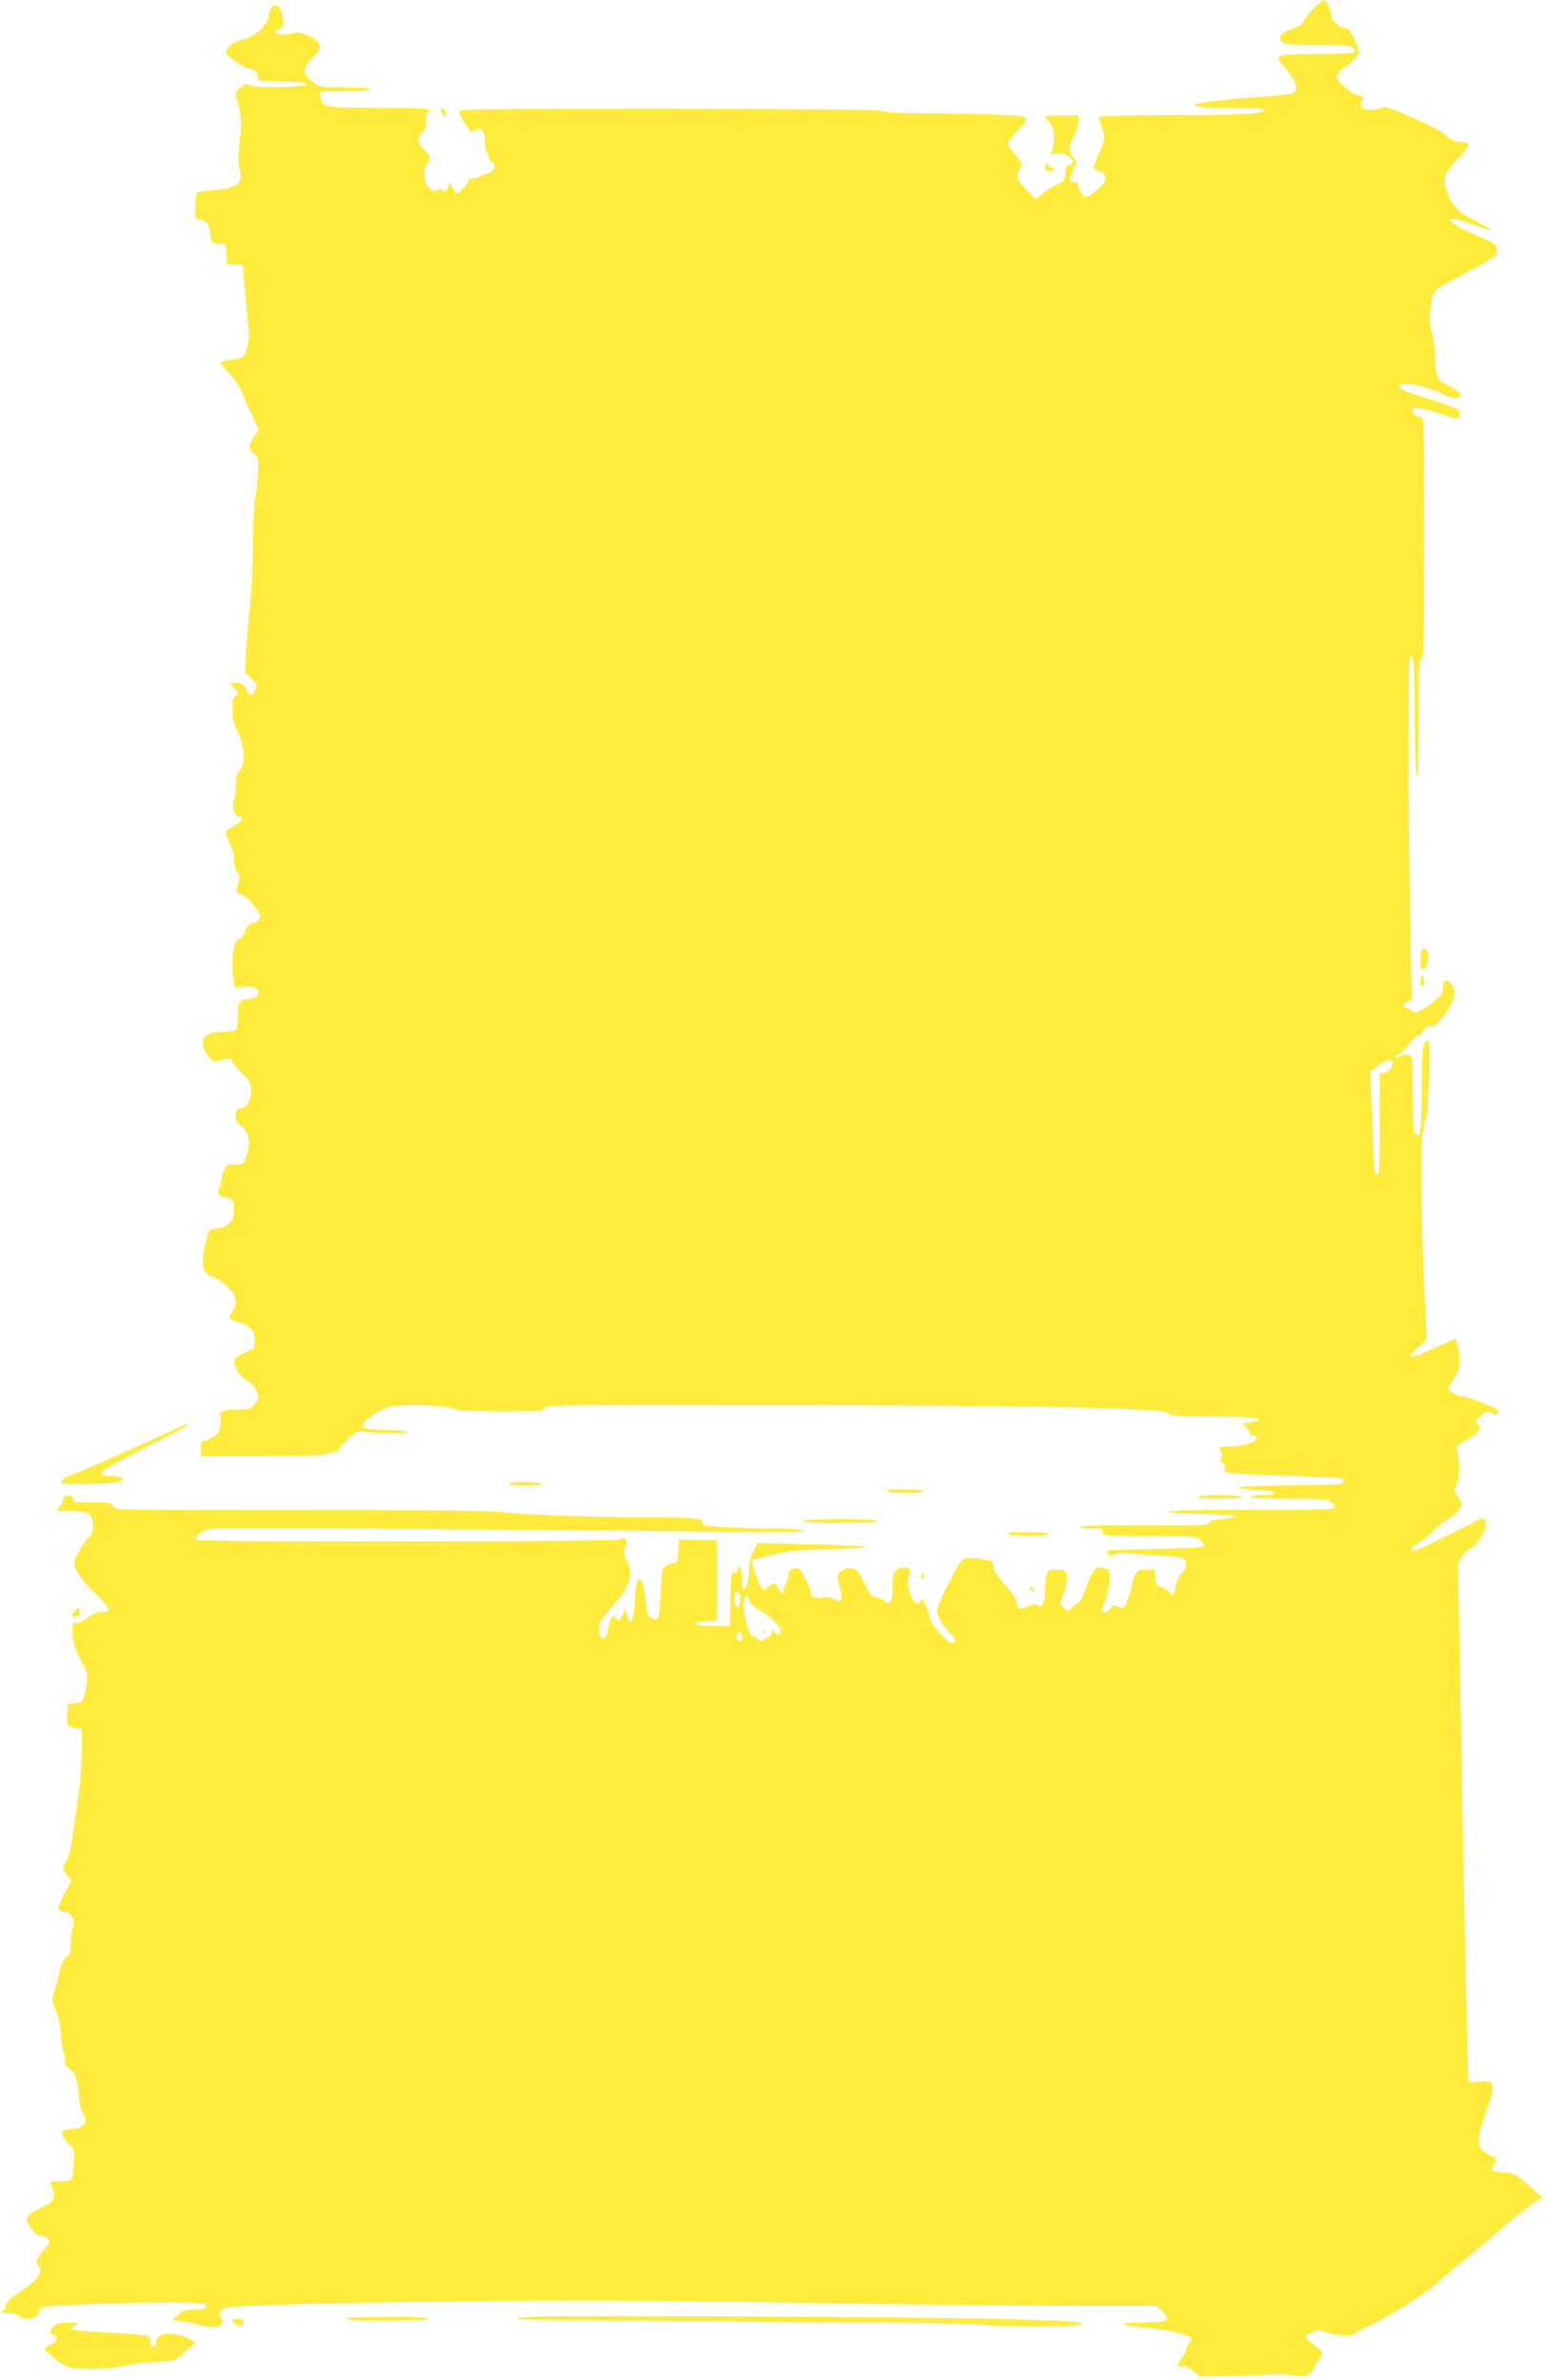 <?xml version="1.0" standalone="no"?>
<!DOCTYPE svg PUBLIC "-//W3C//DTD SVG 20010904//EN"
 "http://www.w3.org/TR/2001/REC-SVG-20010904/DTD/svg10.dtd">
<svg version="1.0" xmlns="http://www.w3.org/2000/svg"
 width="832pt" height="1280pt" viewBox="0 0 832 1280"
 preserveAspectRatio="xMidYMid meet">
<g transform="translate(0,1280) scale(0.1,-0.1)"
fill="#ffeb3b" stroke="none">
<path d="M7073 12763 c-22 -21 -48 -52 -57 -70 -11 -23 -27 -35 -54 -43 -20
-5 -48 -18 -61 -28 -20 -16 -22 -22 -12 -40 11 -21 18 -22 191 -22 149 0 181
-3 194 -16 9 -8 14 -20 11 -25 -4 -5 -90 -9 -194 -9 -232 0 -244 -5 -184 -71
48 -53 63 -79 63 -112 0 -33 -5 -34 -255 -53 -347 -26 -393 -54 -92 -54 138 0
178 -3 175 -12 -7 -21 -96 -26 -500 -27 -304 -1 -388 -4 -388 -13 1 -7 7 -31
15 -53 20 -55 19 -64 -15 -140 -16 -37 -30 -71 -30 -76 0 -6 13 -15 30 -20 51
-18 50 -47 -6 -96 -27 -24 -54 -43 -60 -43 -18 0 -44 35 -44 58 0 15 -6 22
-19 22 -31 0 -33 15 -9 64 20 42 20 47 6 63 -31 34 -32 69 -4 117 15 26 26 60
26 80 l0 36 -90 0 c-53 0 -90 -4 -90 -10 0 -5 4 -10 8 -10 5 0 17 -15 27 -33
18 -33 18 -100 0 -141 -7 -16 -5 -18 23 -11 57 12 127 -48 72 -62 -16 -4 -20
-14 -20 -44 0 -37 -3 -40 -52 -65 -29 -14 -65 -38 -80 -52 l-28 -25 -50 52
c-54 57 -58 67 -35 112 15 29 15 30 -25 77 -22 27 -40 54 -40 61 0 7 23 36 50
65 77 81 76 82 -107 89 -87 4 -252 7 -368 7 -136 0 -222 5 -245 12 -26 9 -313
12 -1160 13 -1071 0 -1125 -1 -1122 -18 3 -18 60 -107 68 -107 2 0 13 6 25 13
17 10 22 9 35 -8 8 -11 14 -36 13 -55 -2 -19 3 -45 9 -57 7 -12 12 -28 12 -36
0 -8 7 -18 16 -21 29 -11 12 -50 -28 -61 -20 -5 -40 -13 -44 -17 -4 -5 -18 -8
-31 -8 -12 0 -23 -4 -23 -9 0 -13 -50 -71 -61 -71 -5 0 -16 15 -26 33 -15 27
-18 29 -21 12 -6 -29 -20 -41 -33 -28 -9 9 -16 9 -30 0 -45 -28 -90 84 -55
137 23 36 20 52 -14 83 -35 31 -38 62 -10 88 14 13 20 31 20 61 0 24 5 46 10
49 33 21 -12 25 -262 25 -300 1 -311 3 -314 60 l-2 30 134 0 c83 0 134 4 134
10 0 6 -51 10 -133 10 -133 0 -134 0 -175 30 -57 41 -57 76 -2 129 61 58 50
94 -40 126 -34 12 -51 13 -77 4 -39 -12 -86 -4 -80 14 2 7 12 13 23 15 17 2
19 9 14 54 -8 83 -61 96 -74 17 -10 -60 -64 -110 -145 -133 -48 -13 -64 -23
-76 -45 -14 -28 -14 -29 32 -65 26 -20 59 -39 73 -42 41 -9 55 -20 55 -45 0
-24 0 -24 133 -27 100 -2 132 -6 129 -15 -5 -17 -261 -22 -300 -6 -26 11 -31
9 -55 -14 l-26 -27 18 -73 c12 -49 16 -89 12 -122 -16 -128 -18 -185 -6 -219
22 -68 -19 -100 -142 -109 -43 -3 -82 -8 -88 -12 -5 -3 -10 -37 -10 -76 0 -59
2 -69 18 -69 37 0 61 -28 64 -78 3 -47 3 -47 43 -52 l40 -5 3 -52 3 -52 42 -3
42 -3 13 -145 c7 -80 15 -167 19 -195 7 -61 -14 -153 -36 -159 -9 -2 -37 -7
-63 -11 -26 -3 -50 -10 -52 -14 -3 -4 17 -29 44 -56 31 -31 57 -69 71 -104 12
-31 38 -89 57 -130 l34 -73 -21 -28 c-35 -48 -37 -77 -6 -101 26 -21 26 -24
22 -108 -2 -47 -9 -106 -15 -131 -6 -25 -12 -139 -12 -255 -1 -117 -8 -268
-17 -340 -8 -71 -17 -178 -20 -237 l-4 -107 33 -30 c29 -26 31 -32 23 -57 -13
-36 -33 -42 -44 -12 -13 34 -36 50 -66 46 l-27 -3 21 -24 c25 -29 26 -37 6
-45 -11 -4 -15 -22 -15 -71 0 -53 6 -77 30 -125 38 -75 42 -168 10 -200 -15
-15 -20 -33 -20 -71 0 -29 -5 -69 -12 -90 -13 -44 1 -89 27 -89 29 0 14 -30
-25 -50 -23 -12 -43 -26 -45 -33 -3 -7 6 -34 20 -61 16 -31 25 -66 25 -94 0
-28 6 -52 17 -64 14 -15 14 -24 4 -58 -13 -44 -9 -60 17 -60 9 0 36 -23 60
-50 51 -60 53 -90 6 -102 -24 -6 -35 -17 -47 -48 -8 -22 -22 -40 -30 -40 -31
0 -47 -120 -30 -224 l6 -38 47 5 c54 7 84 -8 78 -39 -2 -14 -14 -20 -43 -24
-61 -9 -65 -14 -65 -89 0 -39 -5 -72 -12 -79 -7 -7 -39 -12 -73 -12 -104 0
-133 -45 -79 -124 27 -39 36 -41 101 -21 17 5 25 3 30 -11 4 -11 29 -41 55
-67 41 -41 48 -54 48 -88 0 -55 -24 -99 -55 -99 -20 0 -24 -5 -27 -37 -3 -33
1 -41 27 -58 40 -27 53 -80 36 -143 -16 -60 -23 -67 -72 -65 -37 2 -42 -1 -55
-32 -8 -19 -14 -44 -14 -55 0 -11 -5 -29 -12 -39 -15 -25 4 -51 37 -51 34 0
47 -23 43 -76 -4 -56 -31 -82 -94 -91 -40 -5 -40 -5 -57 -72 -30 -115 -18
-175 36 -187 16 -3 49 -24 73 -46 55 -51 67 -96 35 -139 -27 -36 -22 -45 32
-60 64 -19 87 -44 87 -96 0 -44 0 -44 -55 -68 -43 -20 -55 -30 -55 -47 0 -34
35 -85 69 -103 30 -15 61 -60 61 -88 0 -8 -9 -26 -21 -41 -19 -24 -26 -26 -94
-26 -73 0 -106 -15 -90 -40 4 -6 4 -28 0 -50 -5 -30 -14 -43 -41 -59 -19 -12
-42 -21 -50 -21 -10 0 -14 -12 -14 -40 l0 -40 334 0 c213 0 337 4 341 10 3 5
19 10 36 10 16 0 29 5 29 12 0 7 24 34 53 61 40 36 57 46 72 41 31 -11 215
-16 244 -7 18 5 -16 10 -104 13 -111 4 -130 7 -133 22 -5 25 93 93 148 103 89
17 343 5 356 -16 3 -5 110 -9 238 -9 217 0 234 1 232 18 -1 16 65 17 1269 15
1403 -1 2090 -16 2090 -43 0 -13 35 -15 243 -18 188 -2 243 -5 239 -15 -2 -6
-23 -14 -46 -17 -41 -5 -42 -5 -21 -22 11 -10 20 -25 20 -33 0 -8 9 -15 20
-15 11 0 20 -6 20 -14 0 -21 -84 -46 -152 -46 -59 0 -59 0 -44 -22 11 -15 12
-26 5 -39 -7 -13 -5 -20 7 -27 11 -6 15 -17 12 -30 -5 -19 0 -21 66 -27 39 -3
184 -9 321 -13 241 -7 250 -8 250 -27 0 -19 -8 -20 -282 -23 -170 -1 -283 -6
-283 -12 0 -5 41 -11 92 -12 62 -2 93 -7 96 -15 3 -10 -13 -13 -57 -13 -33 0
-63 -4 -66 -10 -4 -7 66 -10 202 -10 173 0 212 -3 231 -16 12 -8 22 -22 22
-30 0 -12 -65 -14 -452 -14 -294 0 -449 -3 -442 -10 5 -5 88 -11 184 -12 110
-2 174 -7 173 -13 -2 -5 -33 -12 -70 -15 -52 -4 -68 -9 -68 -20 0 -13 -45 -15
-353 -13 -211 1 -350 -2 -346 -8 3 -5 32 -9 65 -9 52 0 59 -2 59 -20 0 -19 7
-20 249 -20 237 0 249 -1 275 -21 15 -12 25 -26 23 -33 -3 -8 -83 -12 -270
-16 -260 -5 -265 -5 -251 -24 12 -17 17 -18 38 -7 16 9 43 11 87 7 35 -4 111
-9 169 -12 57 -3 110 -10 117 -16 21 -17 15 -54 -12 -79 -13 -13 -27 -40 -31
-59 -10 -63 -13 -67 -32 -45 -9 11 -30 25 -47 30 -26 9 -30 16 -33 53 l-3 42
-44 0 c-39 0 -46 -4 -60 -30 -8 -16 -15 -35 -15 -42 0 -29 -35 -128 -48 -133
-7 -3 -23 0 -34 6 -16 9 -23 7 -35 -10 -14 -21 -38 -28 -47 -13 -2 4 5 27 16
51 25 56 35 145 18 166 -7 8 -25 15 -40 15 -34 0 -51 -24 -83 -117 -16 -45
-31 -72 -46 -79 -12 -6 -27 -19 -34 -28 -12 -16 -14 -15 -35 7 l-23 24 21 53
c12 29 20 69 18 89 -3 35 -4 36 -51 39 -43 3 -48 1 -57 -23 -6 -15 -10 -55
-10 -89 0 -68 -17 -99 -43 -78 -8 7 -19 6 -37 -3 -14 -8 -35 -14 -47 -15 -18
0 -23 6 -23 26 0 17 -18 47 -54 87 -59 69 -76 96 -76 125 0 16 -10 20 -52 26
-121 14 -109 21 -182 -121 -36 -71 -66 -138 -66 -151 0 -33 26 -81 68 -124 27
-28 33 -41 25 -49 -9 -9 -18 -7 -35 7 -46 36 -98 102 -98 122 0 18 -25 83 -38
102 -2 3 -8 -3 -13 -13 -27 -48 -83 75 -61 133 13 35 5 50 -27 50 -46 0 -61
-27 -61 -109 0 -78 -14 -98 -49 -67 -10 9 -28 16 -42 16 -20 1 -29 13 -56 70
-37 81 -64 100 -112 80 -40 -16 -44 -32 -25 -97 20 -67 9 -87 -34 -62 -19 10
-38 13 -62 8 -36 -8 -60 3 -60 26 0 24 -49 122 -63 128 -29 11 -57 -4 -57 -30
0 -13 -7 -37 -15 -54 -9 -16 -13 -34 -10 -39 3 -6 3 -10 0 -10 -10 0 -30 23
-38 43 -6 15 -10 16 -29 5 -13 -7 -26 -17 -30 -23 -5 -6 -13 -4 -21 5 -16 17
-60 141 -52 148 2 3 51 16 107 30 88 22 134 27 313 31 116 3 201 9 190 13 -11
4 -146 10 -300 13 l-280 7 -23 -44 c-12 -23 -22 -61 -23 -83 0 -62 -13 -118
-27 -123 -9 -3 -12 13 -12 57 0 60 -13 89 -23 50 -4 -14 -11 -20 -21 -16 -13
5 -16 -14 -18 -141 l-3 -147 -89 0 c-61 0 -91 4 -93 12 -3 8 14 13 54 15 l58
3 0 215 0 215 -102 3 -102 3 -3 -63 c-2 -48 -7 -63 -18 -64 -30 -1 -58 -15
-65 -32 -4 -9 -9 -70 -12 -134 -7 -135 -11 -147 -46 -131 -20 9 -26 21 -31 65
-13 114 -21 143 -37 144 -14 1 -18 -15 -24 -101 -7 -108 -17 -142 -35 -115 -5
8 -10 26 -10 40 -1 22 -3 21 -22 -14 -19 -38 -21 -39 -34 -21 -18 24 -27 13
-43 -50 -14 -58 -15 -59 -36 -52 -18 8 -20 58 -4 90 7 12 39 53 73 91 88 100
105 161 65 238 -17 33 -19 46 -10 60 22 35 5 72 -23 49 -16 -13 -2272 -16
-2280 -2 -13 20 30 52 79 59 28 5 703 3 1500 -4 1821 -16 1693 -16 1675 -4 -8
5 -73 10 -145 10 -71 0 -187 3 -257 7 -112 5 -128 8 -128 23 0 27 -36 30 -354
31 -311 1 -579 12 -741 28 -63 7 -470 11 -1086 10 -986 0 -986 0 -992 21 -5
19 -13 20 -112 20 -89 0 -106 2 -102 14 4 9 -2 17 -13 21 -23 7 -40 -1 -40
-19 0 -7 -8 -24 -19 -37 l-19 -24 78 0 c97 -1 120 -16 120 -80 0 -26 -6 -48
-16 -56 -27 -23 -84 -115 -84 -138 0 -44 30 -90 110 -168 87 -84 94 -103 36
-103 -21 0 -49 -11 -76 -31 -25 -18 -50 -29 -61 -26 -17 5 -19 -1 -19 -50 0
-56 27 -134 63 -184 20 -28 20 -81 0 -159 -8 -31 -13 -36 -48 -40 l-40 -5 -3
-58 c-3 -60 -4 -59 51 -71 l27 -6 0 -118 c-1 -64 -7 -162 -16 -217 -8 -55 -22
-157 -32 -227 -12 -87 -23 -132 -35 -145 -23 -26 -21 -52 5 -81 l23 -23 -39
-74 c-40 -76 -41 -95 -1 -95 15 0 31 -10 41 -25 14 -22 15 -32 5 -64 -6 -21
-11 -61 -11 -89 0 -43 -4 -54 -23 -67 -16 -10 -26 -32 -36 -77 -7 -35 -19 -81
-27 -103 -18 -53 -18 -58 8 -113 15 -32 23 -72 26 -127 2 -44 8 -84 13 -90 5
-5 9 -24 9 -42 0 -24 7 -37 24 -49 30 -19 42 -55 51 -149 4 -38 13 -80 21 -92
8 -12 14 -29 14 -36 0 -23 -35 -47 -67 -47 -72 0 -79 -20 -27 -74 36 -37 37
-38 32 -110 -3 -40 -8 -78 -12 -84 -4 -7 -31 -12 -63 -12 -49 0 -54 -2 -48
-17 29 -71 19 -94 -54 -126 -81 -35 -92 -57 -54 -111 20 -28 35 -40 49 -38 11
1 29 -6 39 -18 17 -19 17 -21 -23 -64 -40 -44 -46 -69 -19 -87 6 -4 6 -17 0
-35 -9 -28 -37 -53 -136 -121 -29 -20 -47 -40 -47 -52 0 -11 -8 -25 -17 -30
-14 -8 -8 -10 29 -11 28 0 53 -6 62 -15 30 -30 106 -12 106 25 0 12 8 21 23
24 44 10 595 28 732 24 124 -3 140 -5 143 -20 3 -16 -5 -18 -57 -18 -53 0 -65
-4 -93 -29 l-32 -28 60 -8 c32 -4 68 -12 79 -17 10 -6 41 -12 68 -12 38 -2 51
2 59 17 7 13 6 23 -1 30 -19 19 -12 44 16 55 41 15 682 32 1483 38 482 4 998
1 1630 -10 509 -9 1145 -16 1413 -16 l489 0 30 -30 c49 -49 29 -60 -111 -60
-143 -1 -129 -13 34 -30 114 -11 209 -32 229 -51 6 -5 3 -16 -7 -27 -9 -10
-17 -27 -17 -36 0 -10 -11 -32 -25 -48 -27 -32 -25 -52 4 -43 11 3 33 -6 57
-25 l38 -31 191 5 c104 3 208 6 230 7 22 1 59 -2 82 -6 64 -11 90 -1 114 48
12 23 28 49 36 58 12 15 8 21 -37 55 -27 21 -50 42 -50 47 0 4 16 15 36 23 32
14 41 14 82 0 51 -18 133 -21 148 -6 5 5 51 30 102 55 114 55 279 162 348 224
28 25 91 78 140 118 49 39 124 102 166 140 87 76 177 149 222 176 l29 19 -59
54 c-75 69 -99 82 -152 81 -56 0 -69 13 -47 46 16 26 16 26 -24 46 -72 37 -76
73 -20 230 56 156 51 177 -38 166 -29 -3 -54 -5 -55 -3 -1 2 -6 167 -10 368
-4 201 -10 466 -13 590 -3 124 -12 587 -19 1030 l-14 805 24 38 c13 20 30 37
38 37 24 0 86 90 86 126 0 18 -4 35 -9 38 -4 3 -28 -5 -52 -19 -24 -13 -69
-35 -99 -50 -30 -14 -68 -33 -85 -42 -16 -8 -58 -28 -92 -44 -81 -36 -85 -16
-8 35 30 20 59 44 64 54 5 9 40 37 78 62 77 52 88 75 53 122 -21 29 -22 31 -5
68 17 37 17 137 1 185 -6 17 2 25 50 49 64 34 88 69 60 89 -17 12 -16 15 14
40 35 30 50 33 68 15 9 -9 15 -9 24 0 7 7 8 15 3 20 -18 15 -164 72 -185 72
-26 0 -80 27 -80 40 0 5 13 31 30 57 23 36 30 58 30 98 0 44 -15 115 -25 115
-2 0 -51 -23 -111 -50 -128 -60 -160 -59 -89 3 l48 43 -12 264 c-18 380 -24
831 -11 844 5 5 10 24 10 42 0 18 4 34 9 36 11 4 26 418 15 418 -34 -1 -36
-17 -38 -254 -2 -235 -8 -275 -35 -242 -9 11 -13 65 -12 193 0 98 -2 190 -5
206 -6 29 -30 35 -66 16 -11 -6 -22 -8 -25 -5 -3 3 5 10 18 16 13 7 39 31 57
56 18 24 39 44 48 44 8 0 20 11 26 25 8 18 19 25 39 25 20 0 37 11 62 43 69
84 87 156 48 191 -26 23 -41 13 -41 -27 0 -26 -9 -40 -43 -68 -23 -20 -57 -44
-76 -53 -30 -16 -34 -16 -50 -2 -10 9 -23 16 -29 16 -21 0 -13 28 9 35 l22 7
-9 462 c-5 253 -9 670 -9 926 0 407 2 465 15 465 13 0 15 -43 18 -320 1 -193
6 -323 12 -329 7 -7 10 98 10 306 0 268 2 317 15 328 13 11 15 96 15 652 0
599 -1 639 -17 644 -33 10 -48 21 -48 35 0 24 34 21 131 -10 114 -38 124 -38
124 -7 0 27 -11 32 -170 82 -118 36 -161 55 -157 68 9 29 145 3 239 -45 55
-28 110 -23 90 8 -4 6 -25 20 -47 31 -81 43 -82 46 -87 162 -3 58 -10 115 -16
127 -16 29 -15 149 2 198 13 38 20 44 180 128 162 87 166 90 166 121 0 32 -3
33 -109 80 -174 75 -193 121 -26 61 54 -20 100 -33 103 -31 2 3 -30 22 -71 42
-94 45 -137 85 -160 150 -30 86 -25 106 49 185 36 38 64 75 61 82 -2 7 -23 13
-48 15 -33 3 -50 10 -69 32 -16 18 -80 52 -177 95 -125 55 -155 65 -171 56
-12 -6 -39 -11 -62 -11 -45 0 -61 20 -42 50 9 15 5 19 -26 29 -44 13 -112 75
-112 101 0 11 19 32 45 50 25 17 52 42 61 55 15 22 14 28 -2 72 -20 55 -41 83
-62 83 -28 0 -72 41 -72 66 0 28 -26 84 -39 84 -4 0 -26 -17 -48 -37z m417
-5673 c0 -28 -25 -60 -47 -60 l-23 0 0 -275 c0 -233 -2 -275 -14 -275 -12 0
-16 26 -20 133 -3 72 -8 198 -11 278 l-6 146 42 32 c42 30 79 41 79 21z
m-3510 -2890 c0 -29 -4 -40 -15 -40 -11 0 -15 11 -15 40 0 29 4 40 15 40 11 0
15 -11 15 -40z m52 -14 c2 -11 28 -33 63 -52 56 -31 105 -83 105 -111 0 -19
-30 -16 -37 5 -6 14 -8 13 -13 -8 -3 -14 -12 -25 -20 -25 -8 0 -20 -7 -27 -15
-10 -13 -13 -13 -25 3 -8 10 -20 17 -27 15 -26 -6 -64 163 -47 208 8 20 22 9
28 -20z m-42 -192 c0 -31 -23 -28 -28 4 -2 15 2 22 12 22 11 0 16 -9 16 -26z"/>
<path d="M4101 4024 c0 -11 3 -14 6 -6 3 7 2 16 -1 19 -3 4 -6 -2 -5 -13z"/>
<path d="M2370 12207 c0 -8 7 -21 16 -28 14 -11 15 -10 12 11 -3 26 -28 41
-28 17z"/>
<path d="M5620 11900 c0 -15 7 -20 25 -20 14 0 25 5 25 10 0 6 -7 10 -15 10
-8 0 -15 5 -15 10 0 6 -4 10 -10 10 -5 0 -10 -9 -10 -20z"/>
<path d="M7640 7638 c0 -56 1 -58 20 -46 15 10 20 24 20 58 0 39 -3 46 -20 46
-18 0 -20 -7 -20 -58z"/>
<path d="M7640 7527 c0 -23 4 -36 10 -32 13 8 13 35 0 55 -7 11 -10 5 -10 -23z"/>
<path d="M889 5091 c-171 -81 -513 -231 -525 -231 -6 0 -19 -9 -29 -20 -18
-20 -17 -20 128 -20 140 0 197 8 197 29 0 6 -26 11 -57 13 -44 2 -58 7 -58 18
0 10 83 57 227 130 125 63 230 118 234 123 17 17 -18 4 -117 -42z"/>
<path d="M2735 4820 c3 -5 44 -10 91 -10 49 0 84 4 84 10 0 6 -37 10 -91 10
-57 0 -88 -4 -84 -10z"/>
<path d="M4770 4780 c20 -13 187 -13 195 0 4 6 -32 10 -102 10 -73 0 -103 -3
-93 -10z"/>
<path d="M6445 4750 c-4 -6 37 -10 115 -10 78 0 119 4 115 10 -4 6 -53 10
-115 10 -62 0 -111 -4 -115 -10z"/>
<path d="M4320 4620 c0 -6 76 -10 208 -10 137 0 202 4 192 10 -20 13 -400 13
-400 0z"/>
<path d="M5420 4550 c20 -13 220 -13 220 0 0 6 -46 10 -117 10 -80 0 -113 -3
-103 -10z"/>
<path d="M4956 4331 c-4 -7 -5 -15 -2 -18 9 -9 19 4 14 18 -4 11 -6 11 -12 0z"/>
<path d="M5540 4261 c0 -5 5 -13 10 -16 6 -3 10 -2 10 4 0 5 -4 13 -10 16 -5
3 -10 2 -10 -4z"/>
<path d="M402 4138 c-18 -18 -15 -41 4 -34 9 3 18 6 20 6 2 0 4 9 4 20 0 23
-10 26 -28 8z"/>
<path d="M2865 341 c-55 -3 -93 -9 -85 -13 8 -4 571 -9 1250 -13 712 -4 1242
-11 1252 -16 22 -12 518 -12 537 0 22 14 -75 21 -439 30 -439 11 -2386 20
-2515 12z"/>
<path d="M1860 330 c0 -6 80 -10 219 -10 136 0 222 4 226 10 4 7 -72 10 -219
10 -144 0 -226 -4 -226 -10z"/>
<path d="M1250 321 c0 -15 29 -33 45 -27 28 10 17 36 -15 36 -16 0 -30 -4 -30
-9z"/>
<path d="M290 290 c-25 -25 -25 -37 0 -50 25 -13 16 -35 -21 -50 -16 -7 -29
-16 -29 -20 0 -15 80 -80 116 -95 50 -21 224 -20 301 1 32 8 109 18 171 21 95
5 115 9 135 27 13 12 38 34 56 49 19 15 32 29 30 31 -22 19 -97 46 -129 46
-54 0 -80 -15 -80 -45 0 -16 -6 -25 -15 -25 -9 0 -15 9 -15 24 0 14 -6 28 -12
33 -7 4 -103 13 -212 18 -198 10 -237 19 -179 42 25 10 21 11 -34 12 -51 1
-67 -3 -83 -19z"/>
</g>
</svg>
